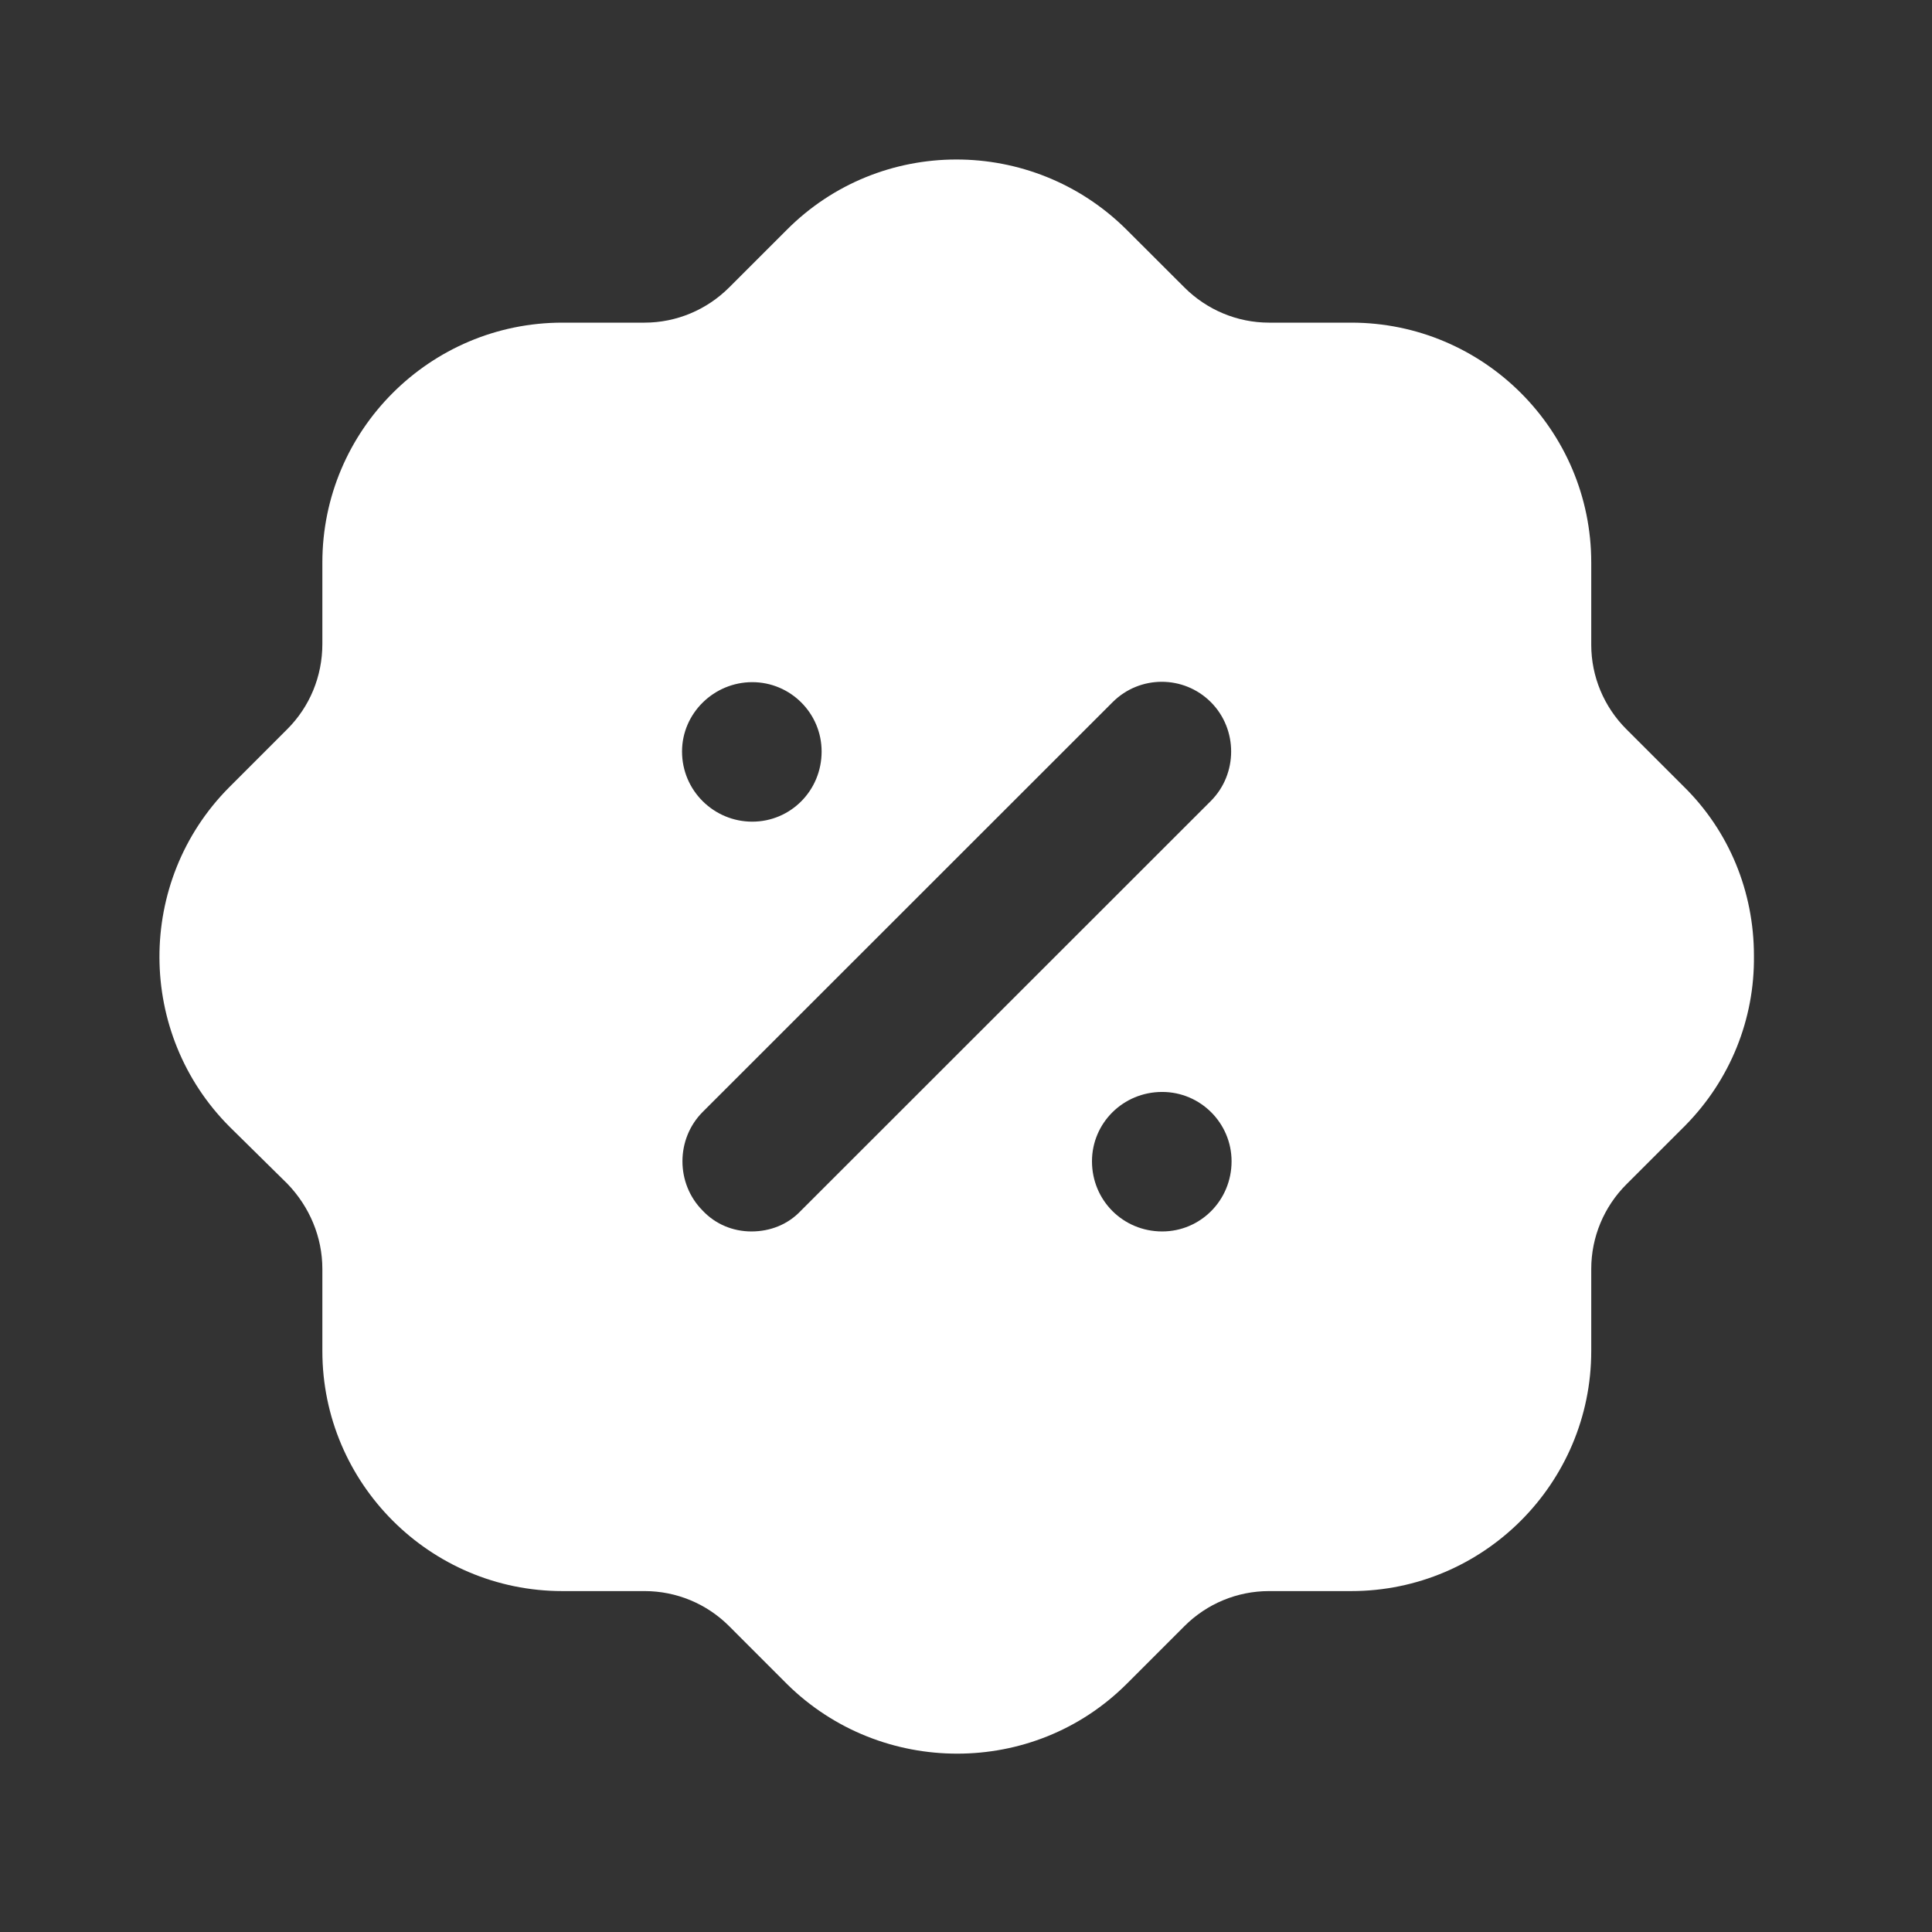 <?xml version="1.0" encoding="UTF-8"?> <svg xmlns="http://www.w3.org/2000/svg" width="48" height="48" viewBox="0 0 48 48" fill="none"><rect x="0" y="0" width="48" height="48" fill="#333333" stroke="none"/><path fill-rule="evenodd" clip-rule="evenodd" d="M40.406 18.116L41.833 19.542C42.962 20.652 43.576 22.157 43.576 23.742C43.596 25.326 42.982 26.834 41.872 27.961C41.859 27.975 41.846 27.988 41.833 28.001C41.826 28.007 41.819 28.014 41.813 28.02L40.406 29.426C39.851 29.981 39.534 30.734 39.534 31.528V33.566C39.534 36.854 36.859 39.53 33.57 39.53H31.529C30.736 39.53 29.983 39.845 29.428 40.4L28.002 41.826C26.833 42.997 25.307 43.569 23.781 43.569C22.256 43.569 20.73 42.997 19.561 41.848L18.114 40.4C17.559 39.845 16.806 39.53 16.014 39.53H13.973C10.684 39.53 8.009 36.854 8.009 33.566V31.528C8.009 30.734 7.692 29.981 7.137 29.407L5.71 28C3.392 25.685 3.372 21.899 5.69 19.564L7.137 18.116C7.692 17.562 8.009 16.809 8.009 15.997V13.976C8.009 10.688 10.684 8.016 13.973 8.016H16.014C16.806 8.016 17.559 7.697 18.114 7.143L19.541 5.717C21.859 3.381 25.644 3.381 27.982 5.699L29.428 7.143C29.983 7.697 30.736 8.016 31.529 8.016H33.57C36.859 8.016 39.534 10.688 39.534 13.976V16.019C39.534 16.809 39.851 17.562 40.406 18.116ZM18.669 30.595C19.145 30.595 19.581 30.417 19.898 30.08L30.082 19.901C30.756 19.227 30.756 18.116 30.082 17.443C29.409 16.771 28.319 16.771 27.645 17.443L17.46 27.624C16.787 28.297 16.787 29.407 17.46 30.08C17.777 30.417 18.213 30.595 18.669 30.595ZM27.13 28.852C27.13 29.823 27.903 30.595 28.874 30.595C29.825 30.595 30.598 29.823 30.598 28.852C30.598 27.903 29.825 27.129 28.874 27.129C27.903 27.129 27.13 27.903 27.13 28.852ZM18.689 16.948C19.64 16.948 20.413 17.72 20.413 18.671C20.413 19.644 19.64 20.414 18.689 20.414C17.738 20.414 16.945 19.644 16.945 18.671C16.945 17.72 17.738 16.948 18.689 16.948Z" fill="white"></path></svg> 